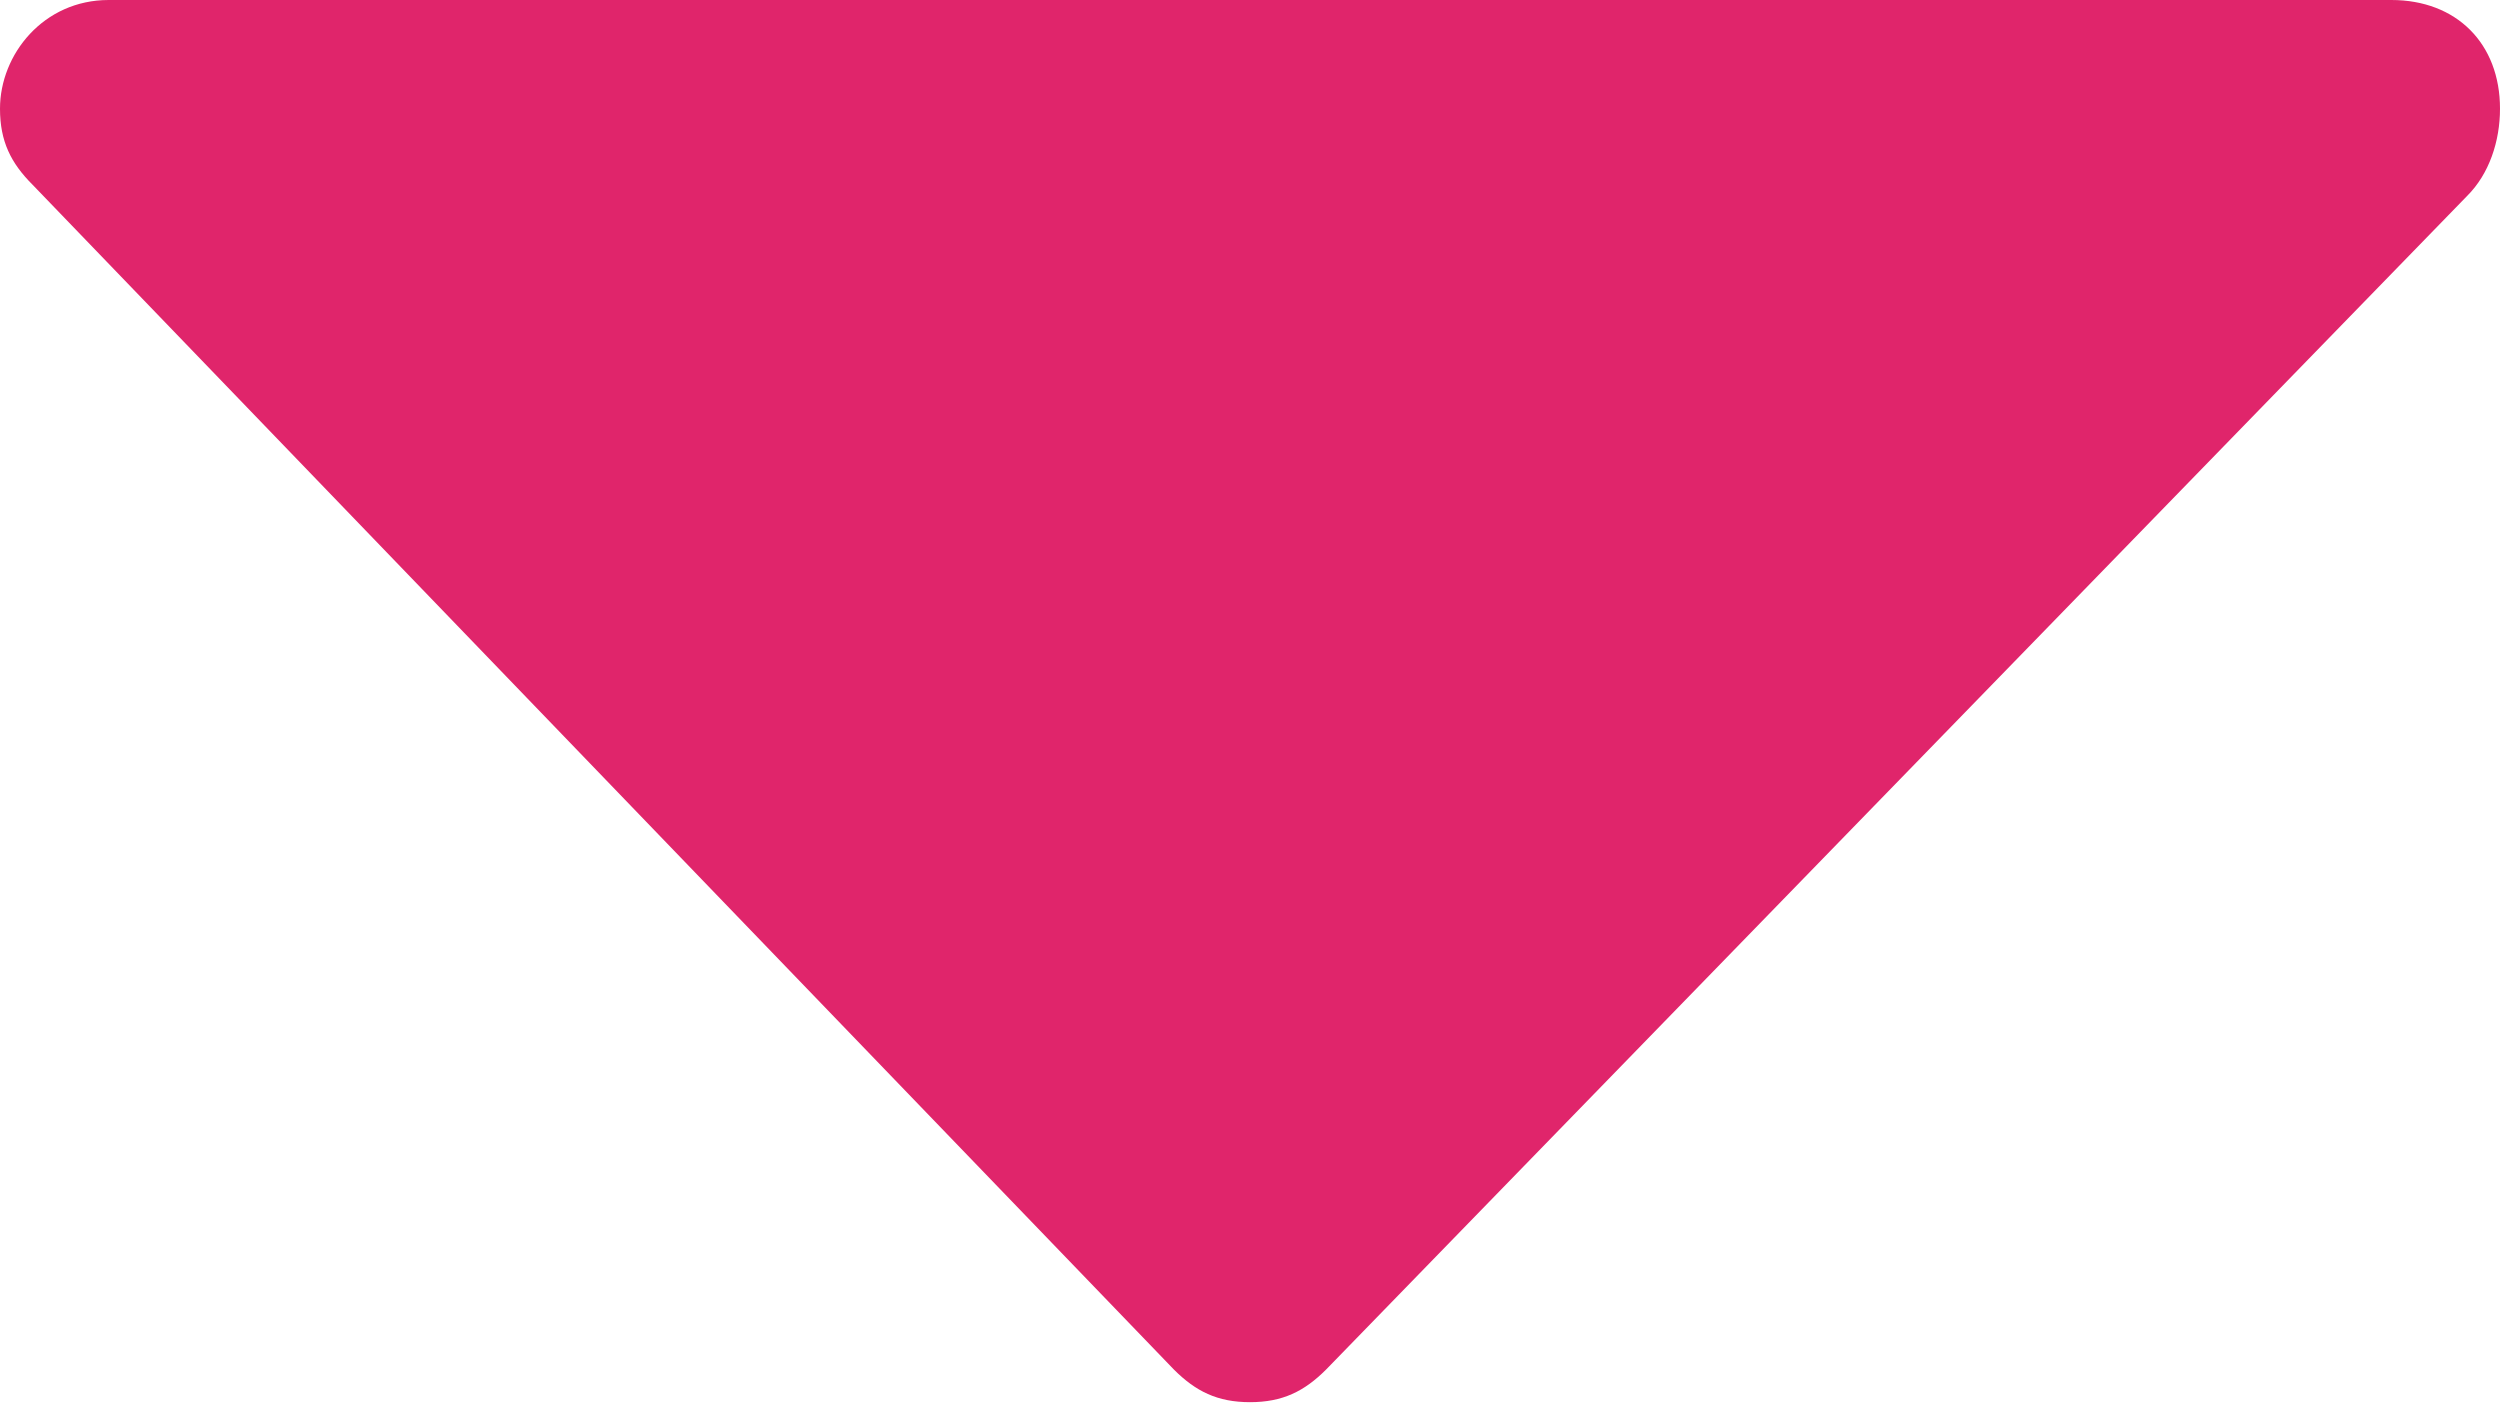 <?xml version="1.0" encoding="utf-8"?>
<!-- Generator: Adobe Illustrator 21.0.2, SVG Export Plug-In . SVG Version: 6.00 Build 0)  -->
<svg version="1.1" id="Layer_1" xmlns="http://www.w3.org/2000/svg" xmlns:xlink="http://www.w3.org/1999/xlink" x="0px" y="0px"
	 viewBox="0 0 23 13" style="enable-background:new 0 0 23 13;" xml:space="preserve">
<style type="text/css">
	.st0{fill:#E0256B;}
</style>
<g>
	<path class="st0" d="M23,1c0-0.6-0.4-1-1-1l0,0H1v0C0.4,0,0,0.5,0,1c0,0.3,0.1,0.5,0.3,0.7l0,0l10.5,10.9c0.2,0.2,0.4,0.3,0.7,0.3
		c0.3,0,0.5-0.1,0.7-0.3h0L22.7,1.8c0,0,0,0,0,0l0,0l0,0C22.9,1.6,23,1.3,23,1z"/>
</g>
</svg>
